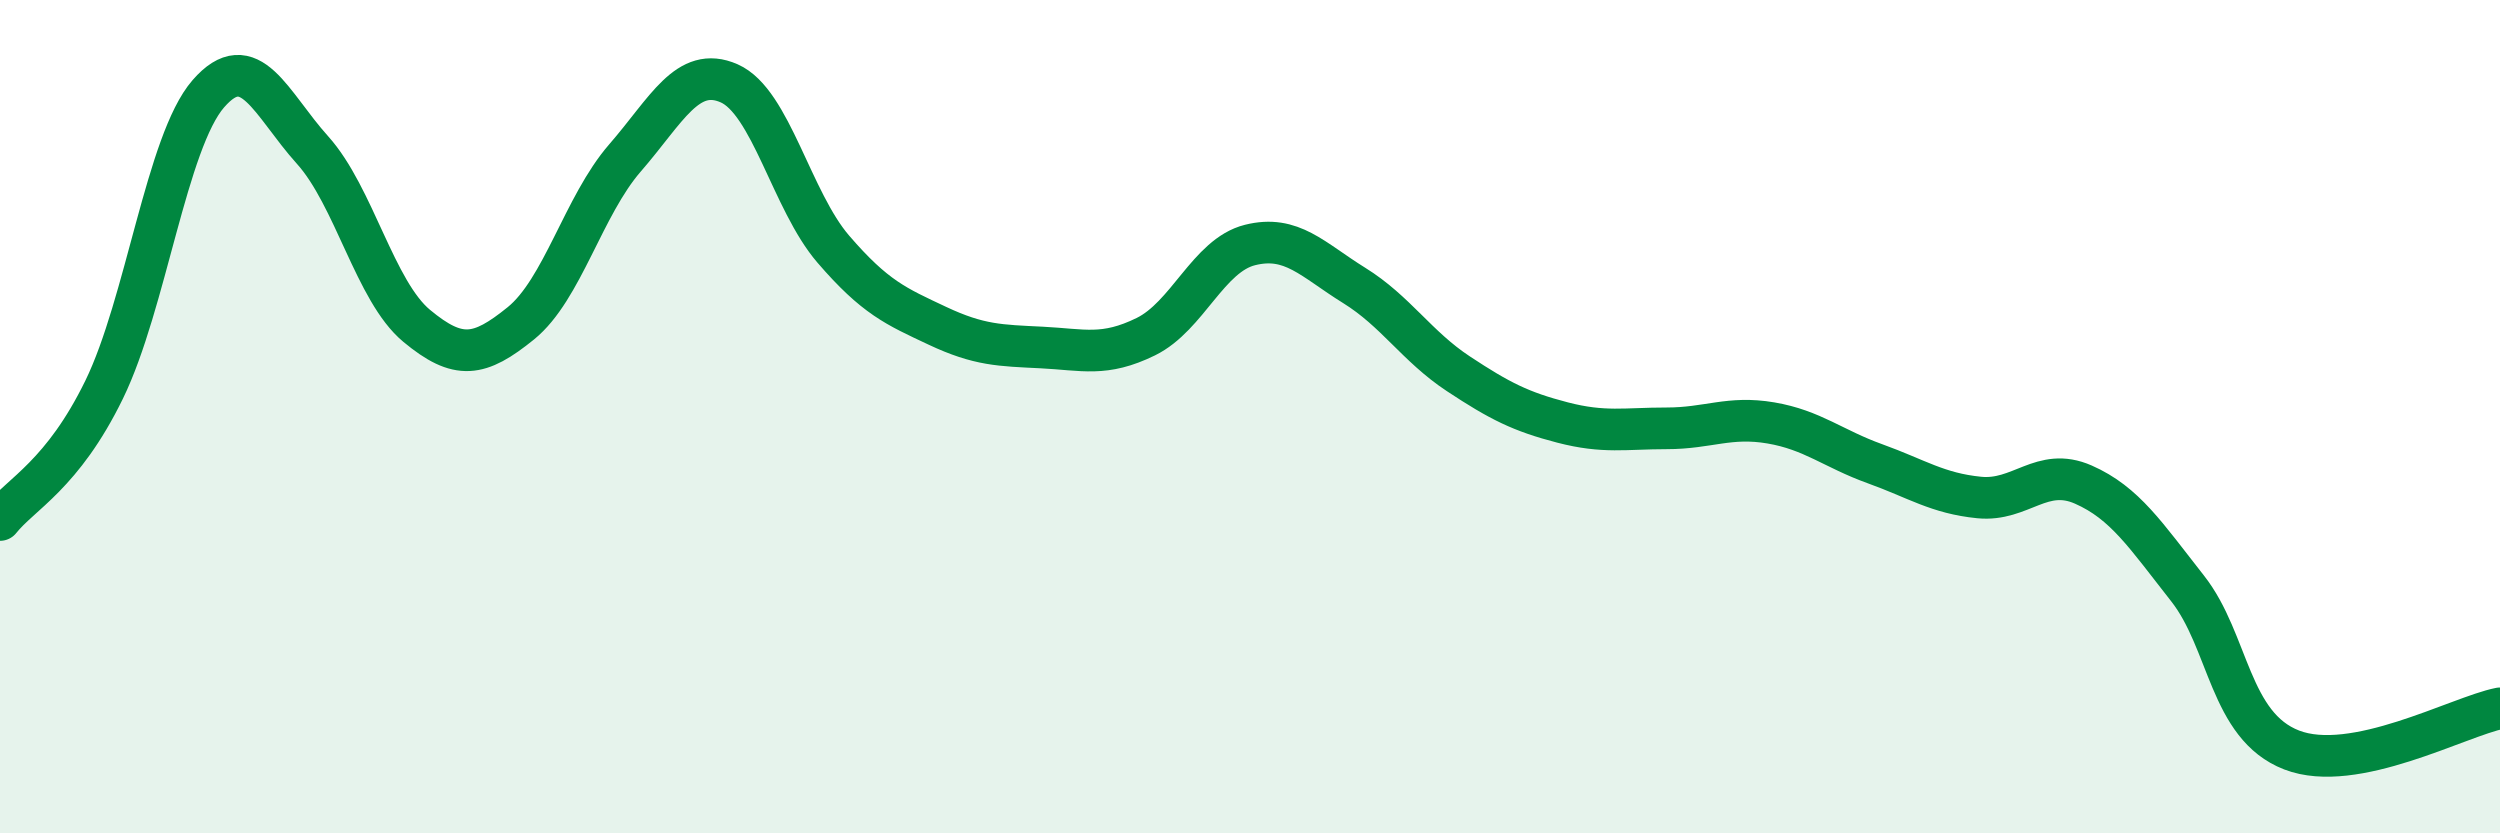 
    <svg width="60" height="20" viewBox="0 0 60 20" xmlns="http://www.w3.org/2000/svg">
      <path
        d="M 0,12.48 C 0.5,11.85 1.5,11.4 2.5,9.35 C 3.5,7.3 4,3.4 5,2.25 C 6,1.1 6.5,2.49 7.5,3.6 C 8.5,4.71 9,6.99 10,7.82 C 11,8.65 11.5,8.57 12.5,7.76 C 13.5,6.95 14,4.94 15,3.79 C 16,2.64 16.5,1.56 17.5,2 C 18.5,2.44 19,4.82 20,5.98 C 21,7.14 21.5,7.35 22.5,7.82 C 23.5,8.29 24,8.29 25,8.34 C 26,8.39 26.5,8.57 27.5,8.08 C 28.5,7.59 29,6.13 30,5.88 C 31,5.63 31.5,6.23 32.5,6.85 C 33.5,7.47 34,8.31 35,8.97 C 36,9.63 36.5,9.88 37.5,10.14 C 38.5,10.4 39,10.28 40,10.28 C 41,10.28 41.5,9.98 42.5,10.15 C 43.5,10.32 44,10.77 45,11.13 C 46,11.49 46.5,11.84 47.5,11.94 C 48.5,12.04 49,11.19 50,11.63 C 51,12.07 51.5,12.85 52.5,14.12 C 53.5,15.39 53.5,17.42 55,18 C 56.5,18.58 59,17.2 60,17L60 20L0 20Z"
        fill="#008740"
        opacity="0.1"
        stroke-linecap="round"
        stroke-linejoin="round"
      />
      <path
        d="M 0,12.48 C 0.5,11.85 1.5,11.4 2.5,9.35 C 3.5,7.3 4,3.4 5,2.25 C 6,1.1 6.5,2.49 7.5,3.6 C 8.5,4.71 9,6.99 10,7.82 C 11,8.65 11.5,8.57 12.5,7.76 C 13.5,6.95 14,4.94 15,3.79 C 16,2.64 16.5,1.56 17.5,2 C 18.5,2.44 19,4.82 20,5.98 C 21,7.14 21.5,7.35 22.5,7.82 C 23.5,8.29 24,8.29 25,8.34 C 26,8.39 26.5,8.57 27.5,8.08 C 28.5,7.59 29,6.13 30,5.88 C 31,5.63 31.5,6.23 32.5,6.85 C 33.5,7.47 34,8.31 35,8.97 C 36,9.63 36.5,9.88 37.5,10.14 C 38.5,10.4 39,10.28 40,10.28 C 41,10.28 41.5,9.98 42.5,10.15 C 43.5,10.32 44,10.77 45,11.13 C 46,11.49 46.5,11.84 47.5,11.94 C 48.5,12.04 49,11.19 50,11.63 C 51,12.07 51.5,12.85 52.5,14.12 C 53.5,15.39 53.5,17.42 55,18 C 56.5,18.58 59,17.2 60,17"
        stroke="#008740"
        stroke-width="1"
        fill="none"
        stroke-linecap="round"
        stroke-linejoin="round"
      />
    </svg>
  